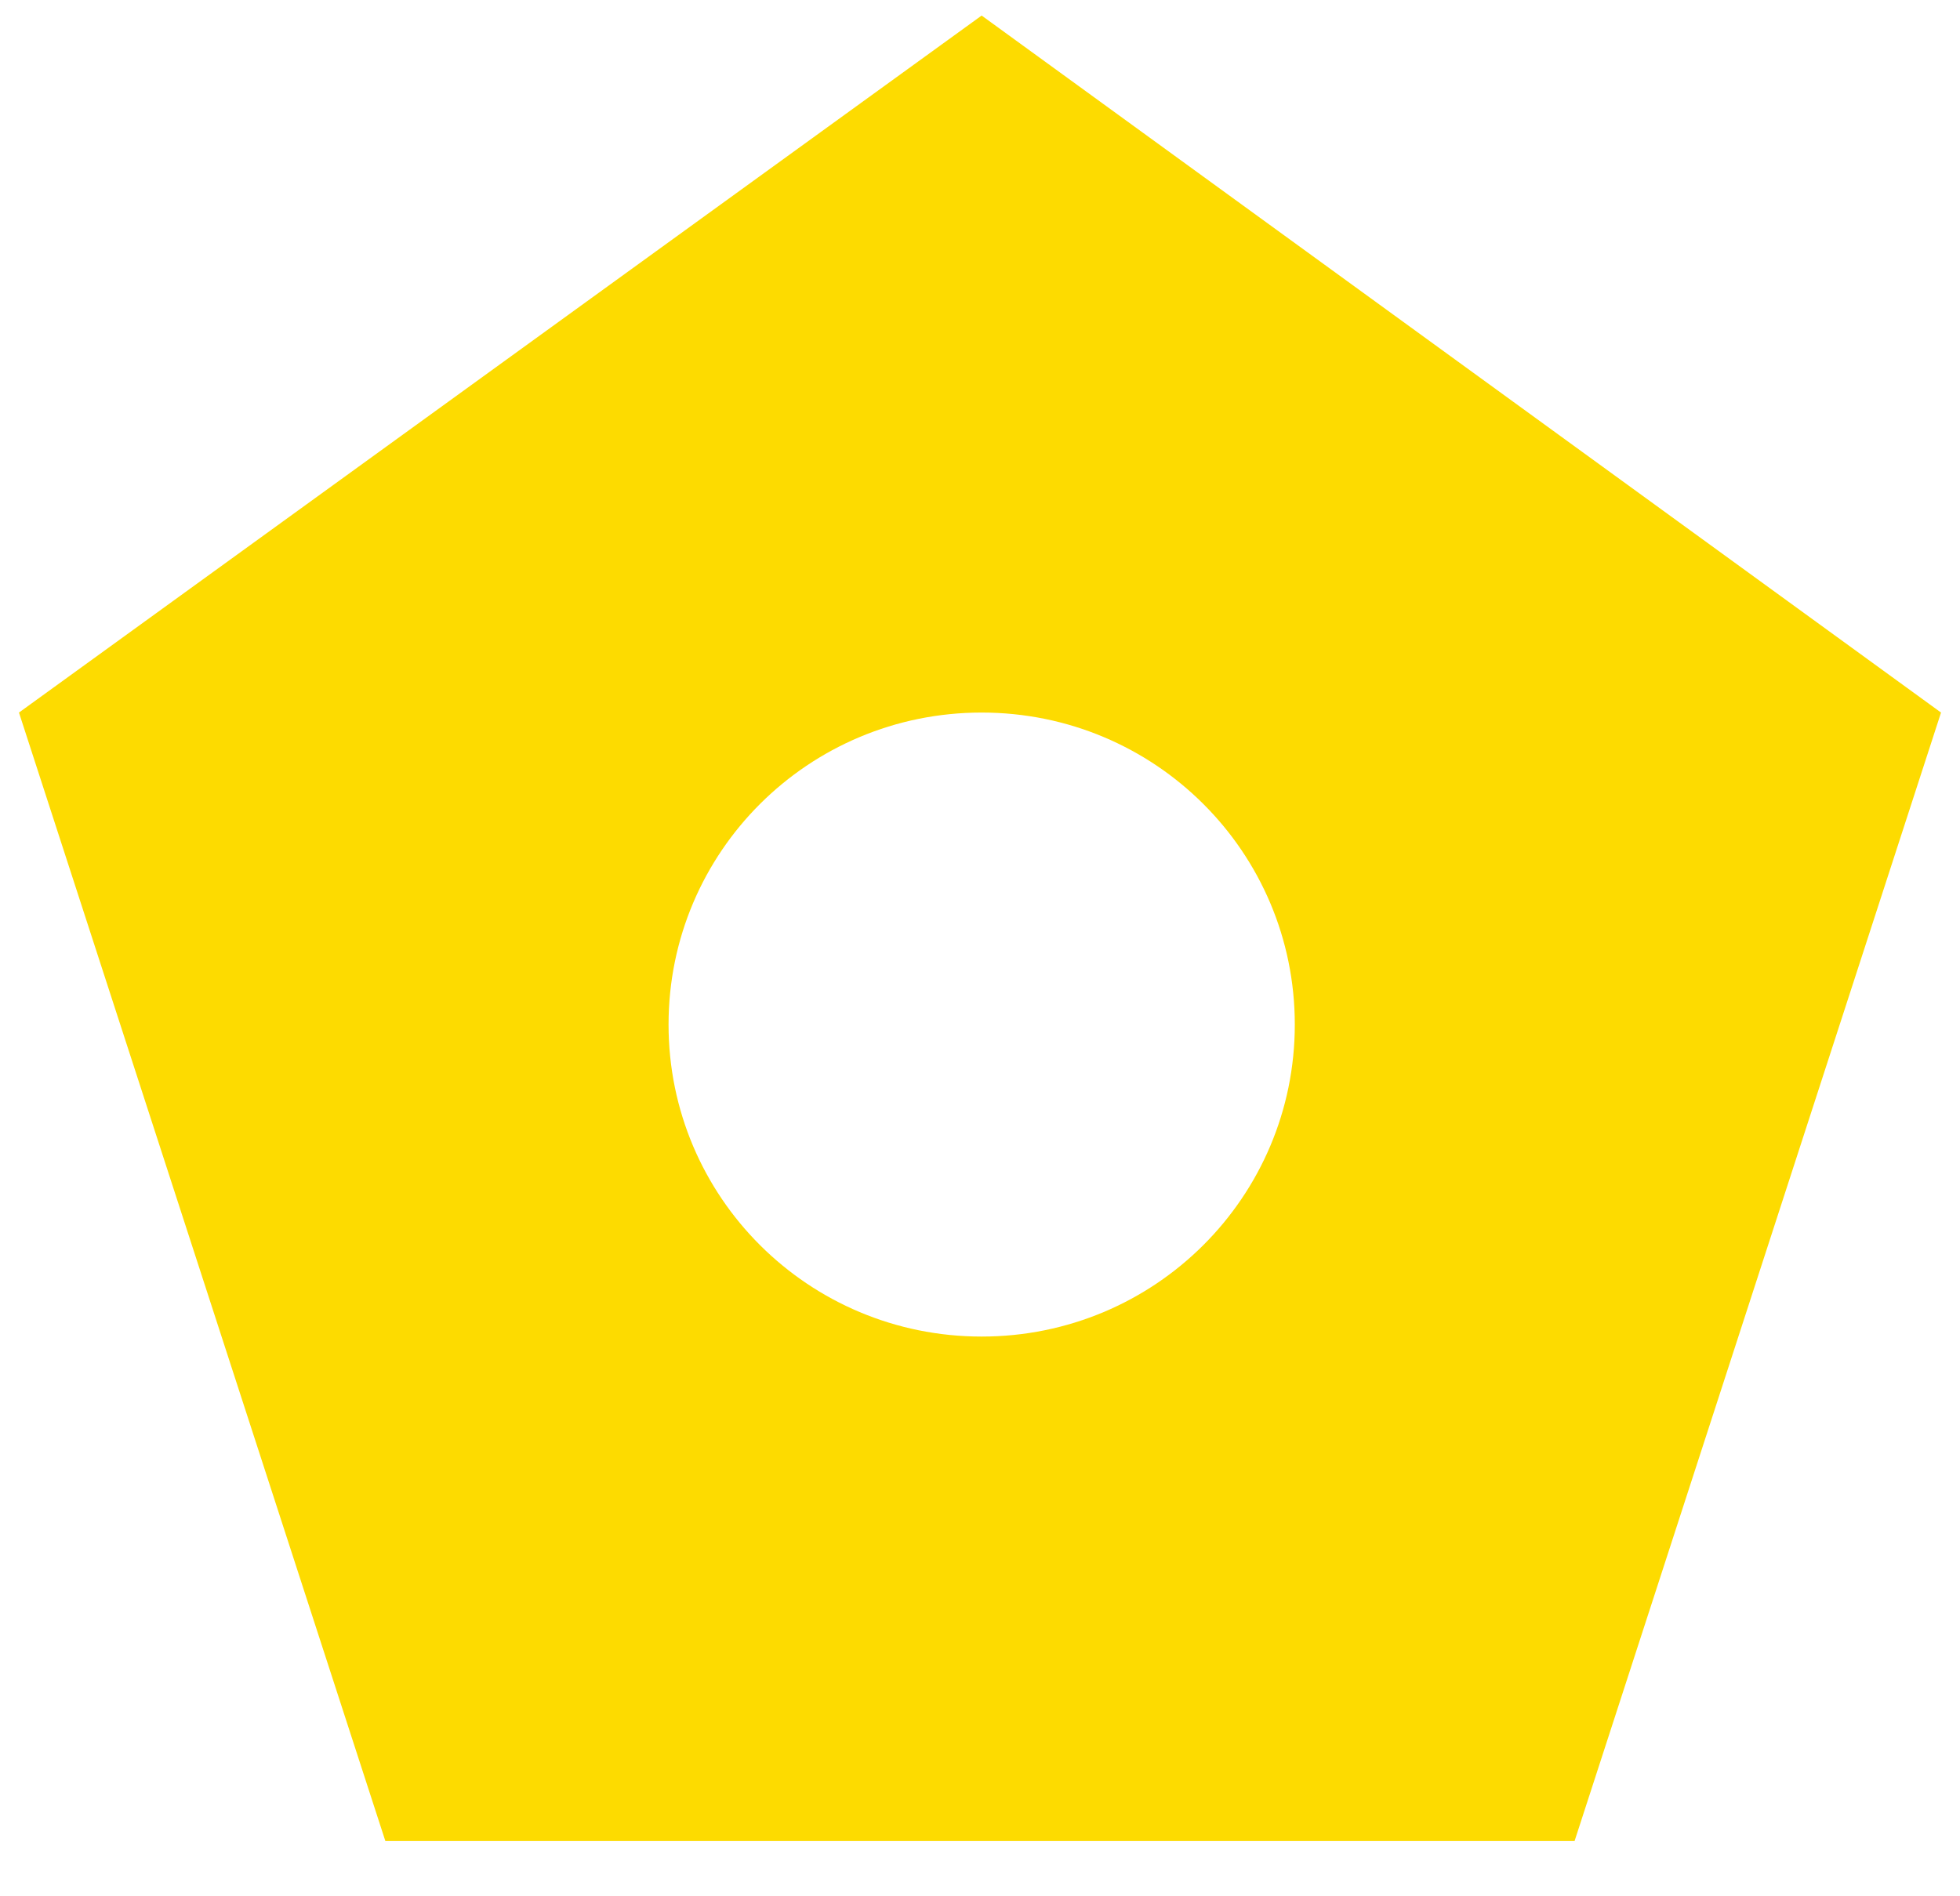 <svg width="31" height="30" viewBox="0 0 31 30" fill="none" xmlns="http://www.w3.org/2000/svg">
<path d="M15.526 0.246L0.3 11.273L6.095 29.126H24.904L30.7 11.273L15.526 0.246ZM15.526 21.145C12.787 21.145 10.574 18.939 10.574 16.209C10.574 13.478 12.787 11.273 15.526 11.273C18.266 11.273 20.479 13.478 20.479 16.209C20.479 18.939 18.266 21.145 15.526 21.145Z" fill="#FDDB00"/>
</svg>
